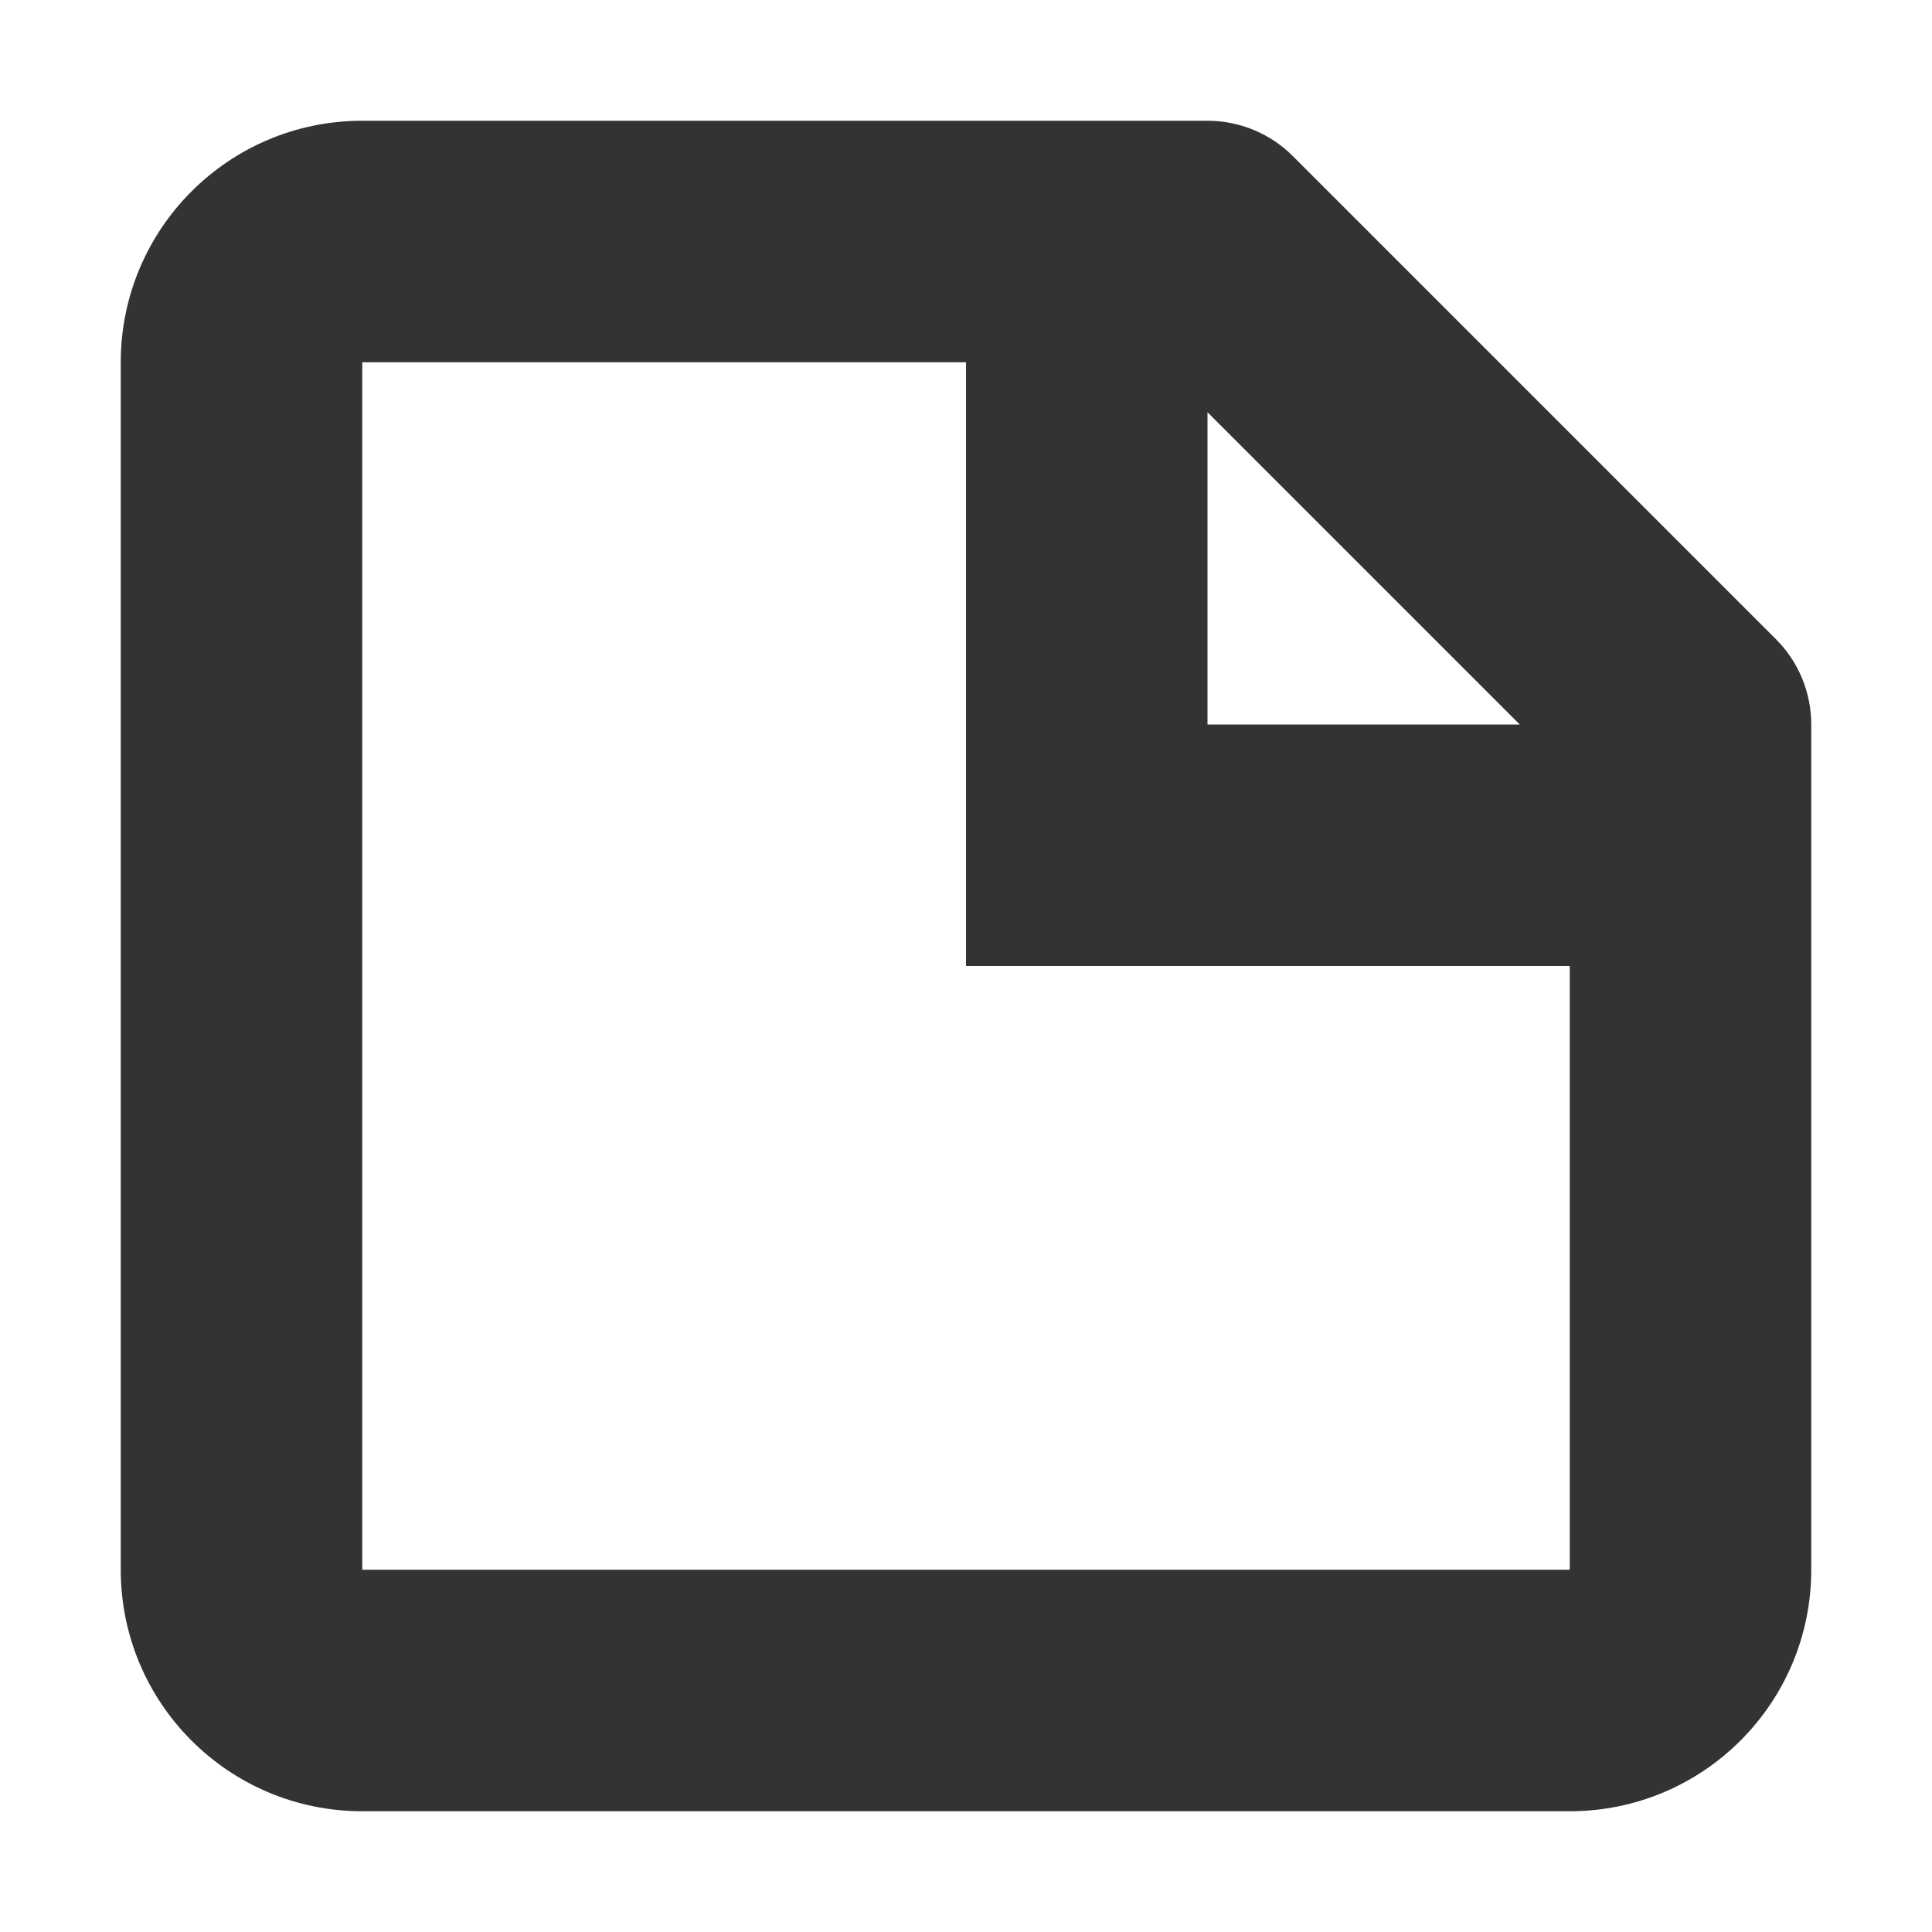 <svg width="16" height="16" viewBox="0 0 16 16" fill="none" xmlns="http://www.w3.org/2000/svg">
<path fill-rule="evenodd" clip-rule="evenodd" d="M1 3C1 1.895 1.895 1 3 1H8H10C10.265 1 10.52 1.105 10.707 1.293L14.707 5.293C14.895 5.48 15 5.735 15 6V8V13C15 14.105 14.105 15 13 15H3C1.895 15 1 14.105 1 13V3ZM12.586 6L10 3.414V6L12.586 6ZM8 6V3L3 3V13H13V8L8 8V7V6Z" fill="#333333"/>
</svg>
